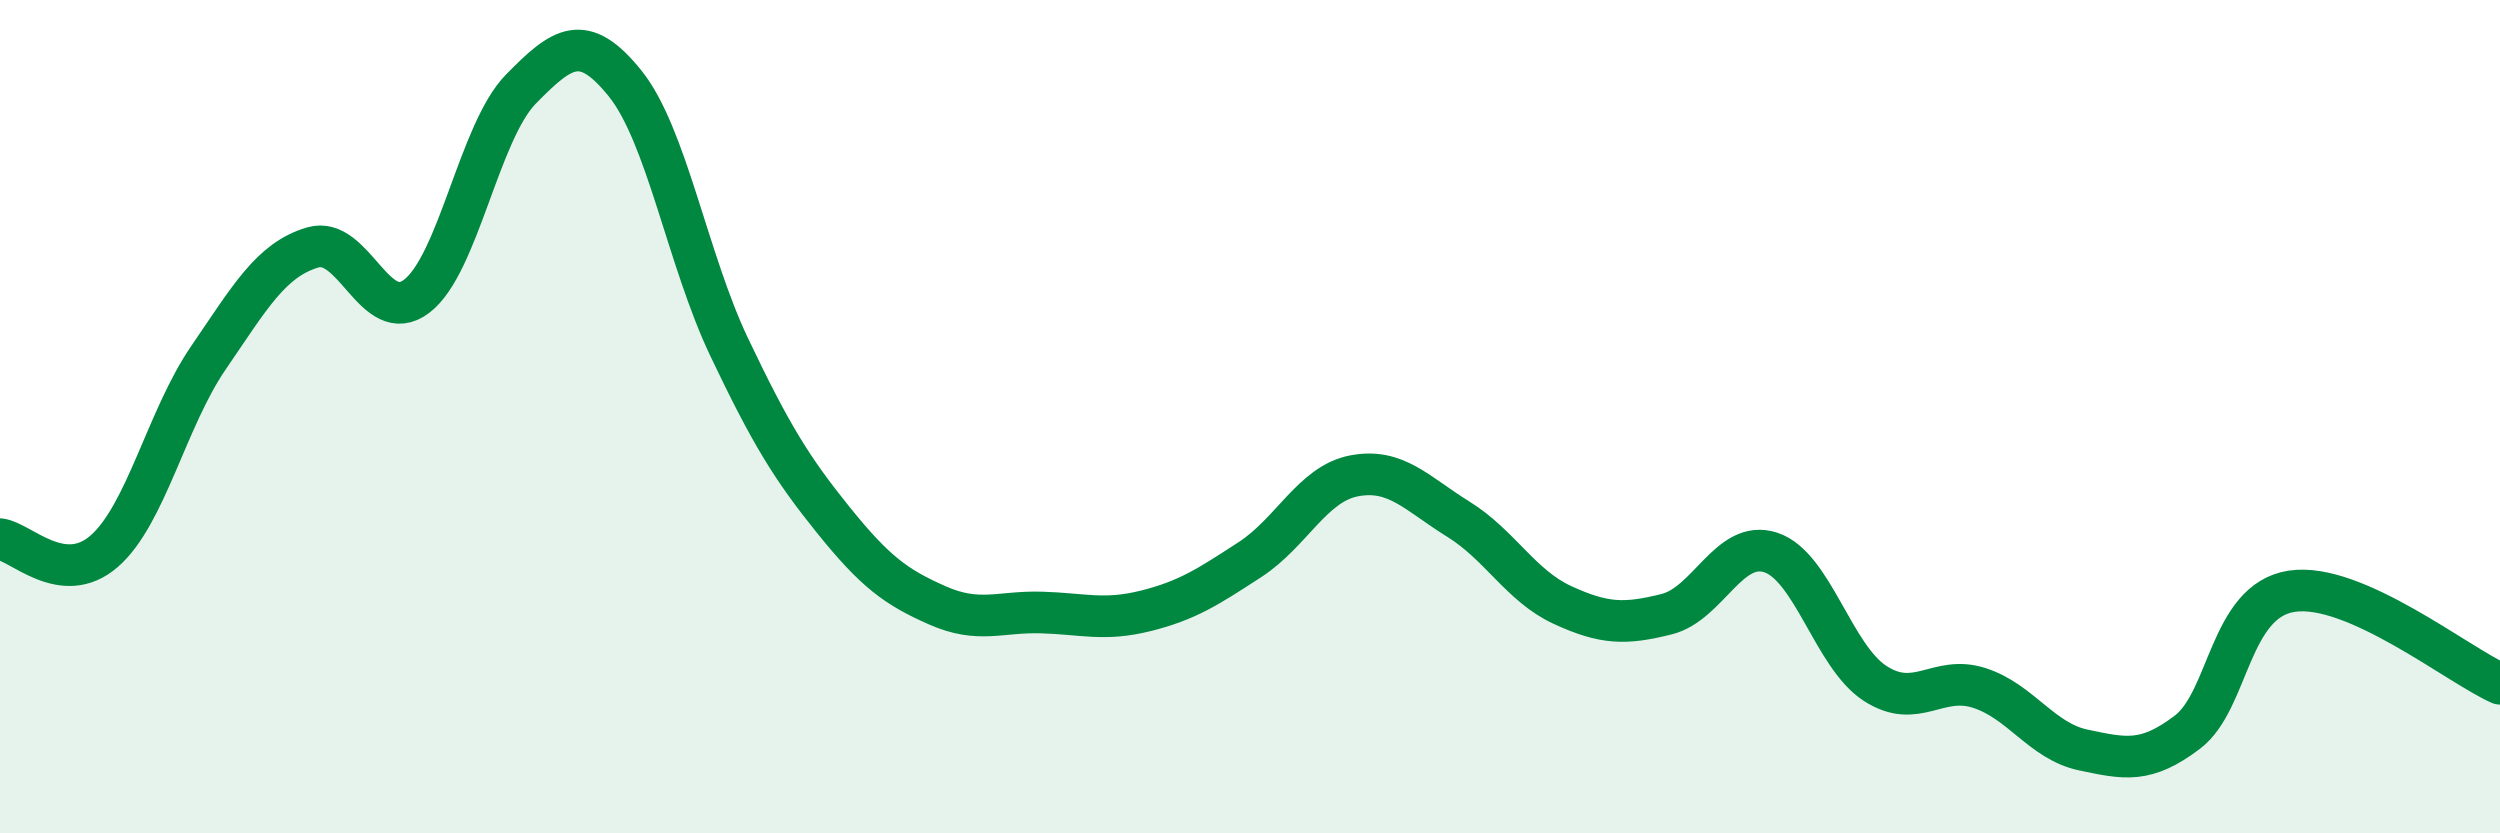 
    <svg width="60" height="20" viewBox="0 0 60 20" xmlns="http://www.w3.org/2000/svg">
      <path
        d="M 0,12.94 C 0.5,13 1.5,14.1 2.5,13.23 C 3.5,12.36 4,10.05 5,8.59 C 6,7.13 6.5,6.24 7.5,5.94 C 8.5,5.64 9,7.87 10,7.11 C 11,6.35 11.5,3.16 12.5,2.14 C 13.5,1.12 14,0.76 15,2 C 16,3.24 16.5,6.23 17.5,8.33 C 18.5,10.43 19,11.24 20,12.48 C 21,13.72 21.5,14.09 22.5,14.53 C 23.5,14.97 24,14.67 25,14.7 C 26,14.73 26.5,14.91 27.5,14.66 C 28.5,14.41 29,14.08 30,13.43 C 31,12.78 31.5,11.61 32.5,11.42 C 33.5,11.23 34,11.84 35,12.46 C 36,13.08 36.5,14.06 37.5,14.52 C 38.5,14.98 39,14.99 40,14.74 C 41,14.49 41.5,12.93 42.5,13.26 C 43.5,13.59 44,15.75 45,16.4 C 46,17.05 46.5,16.19 47.5,16.51 C 48.5,16.83 49,17.79 50,18 C 51,18.21 51.5,18.33 52.5,17.57 C 53.5,16.81 53.5,14.42 55,14.19 C 56.5,13.96 59,15.97 60,16.41L60 20L0 20Z"
        fill="#008740"
        opacity="0.1"
        stroke-linecap="round"
        stroke-linejoin="round"
      />
      <path
        d="M 0,12.94 C 0.5,13 1.5,14.1 2.5,13.23 C 3.5,12.36 4,10.05 5,8.59 C 6,7.13 6.5,6.24 7.5,5.94 C 8.5,5.64 9,7.87 10,7.11 C 11,6.35 11.5,3.16 12.5,2.14 C 13.5,1.12 14,0.76 15,2 C 16,3.24 16.5,6.23 17.5,8.33 C 18.5,10.43 19,11.24 20,12.48 C 21,13.72 21.5,14.09 22.5,14.53 C 23.5,14.97 24,14.67 25,14.7 C 26,14.73 26.5,14.91 27.5,14.66 C 28.5,14.41 29,14.08 30,13.43 C 31,12.78 31.5,11.61 32.5,11.42 C 33.5,11.23 34,11.84 35,12.46 C 36,13.08 36.5,14.06 37.5,14.52 C 38.5,14.98 39,14.99 40,14.74 C 41,14.49 41.5,12.93 42.5,13.26 C 43.5,13.59 44,15.75 45,16.4 C 46,17.05 46.5,16.19 47.5,16.51 C 48.5,16.83 49,17.79 50,18 C 51,18.21 51.5,18.33 52.5,17.57 C 53.5,16.81 53.5,14.42 55,14.19 C 56.5,13.96 59,15.97 60,16.41"
        stroke="#008740"
        stroke-width="1"
        fill="none"
        stroke-linecap="round"
        stroke-linejoin="round"
      />
    </svg>
  